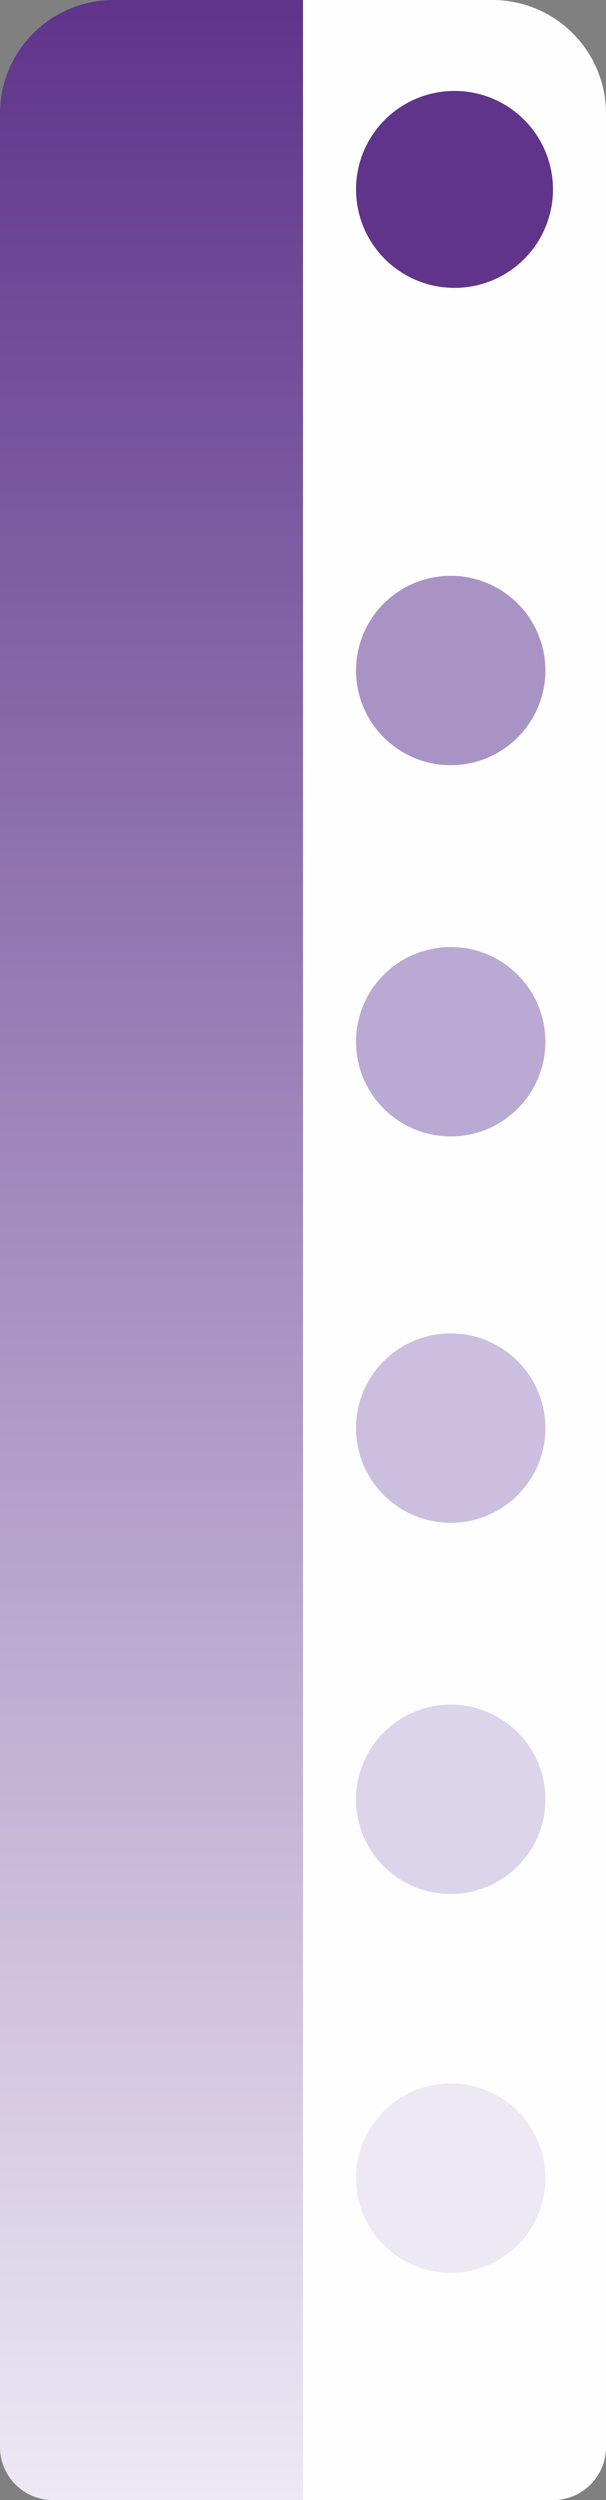 <?xml version="1.0" encoding="UTF-8"?> <svg xmlns="http://www.w3.org/2000/svg" width="80" height="330" viewBox="0 0 80 330" fill="none"><rect x="0" y="0" width="80" height="330" fill="#808080" stroke="none"/> <path d="M0 15C0 6.716 6.716 0 15 0H40V330H7C3.134 330 0 326.866 0 323V15Z" fill="url(#paint0_linear_140_66)"></path> <path d="M40 0H65C73.284 0 80 6.716 80 15V323C80 326.866 76.866 330 73 330H40V0Z" fill="#FEFEFE"></path> <circle cx="60" cy="25" r="13" fill="#60348B"></circle> <circle cx="59.5" cy="88.5" r="12.5" fill="#A993C5"></circle> <circle cx="59.5" cy="137.5" r="12.5" fill="#BAA9D3"></circle> <circle cx="59.5" cy="188.5" r="12.5" fill="#CBBEDE"></circle> <circle cx="59.5" cy="237.5" r="12.5" fill="#DCD4EA"></circle> <circle cx="59.5" cy="287.5" r="12.5" fill="#ECE8F4"></circle> <defs> <linearGradient id="paint0_linear_140_66" x1="20" y1="0" x2="20" y2="330" gradientUnits="userSpaceOnUse"> <stop stop-color="#60348B"></stop> <stop offset="1" stop-color="#ECE8F4"></stop> </linearGradient> </defs> </svg> 
